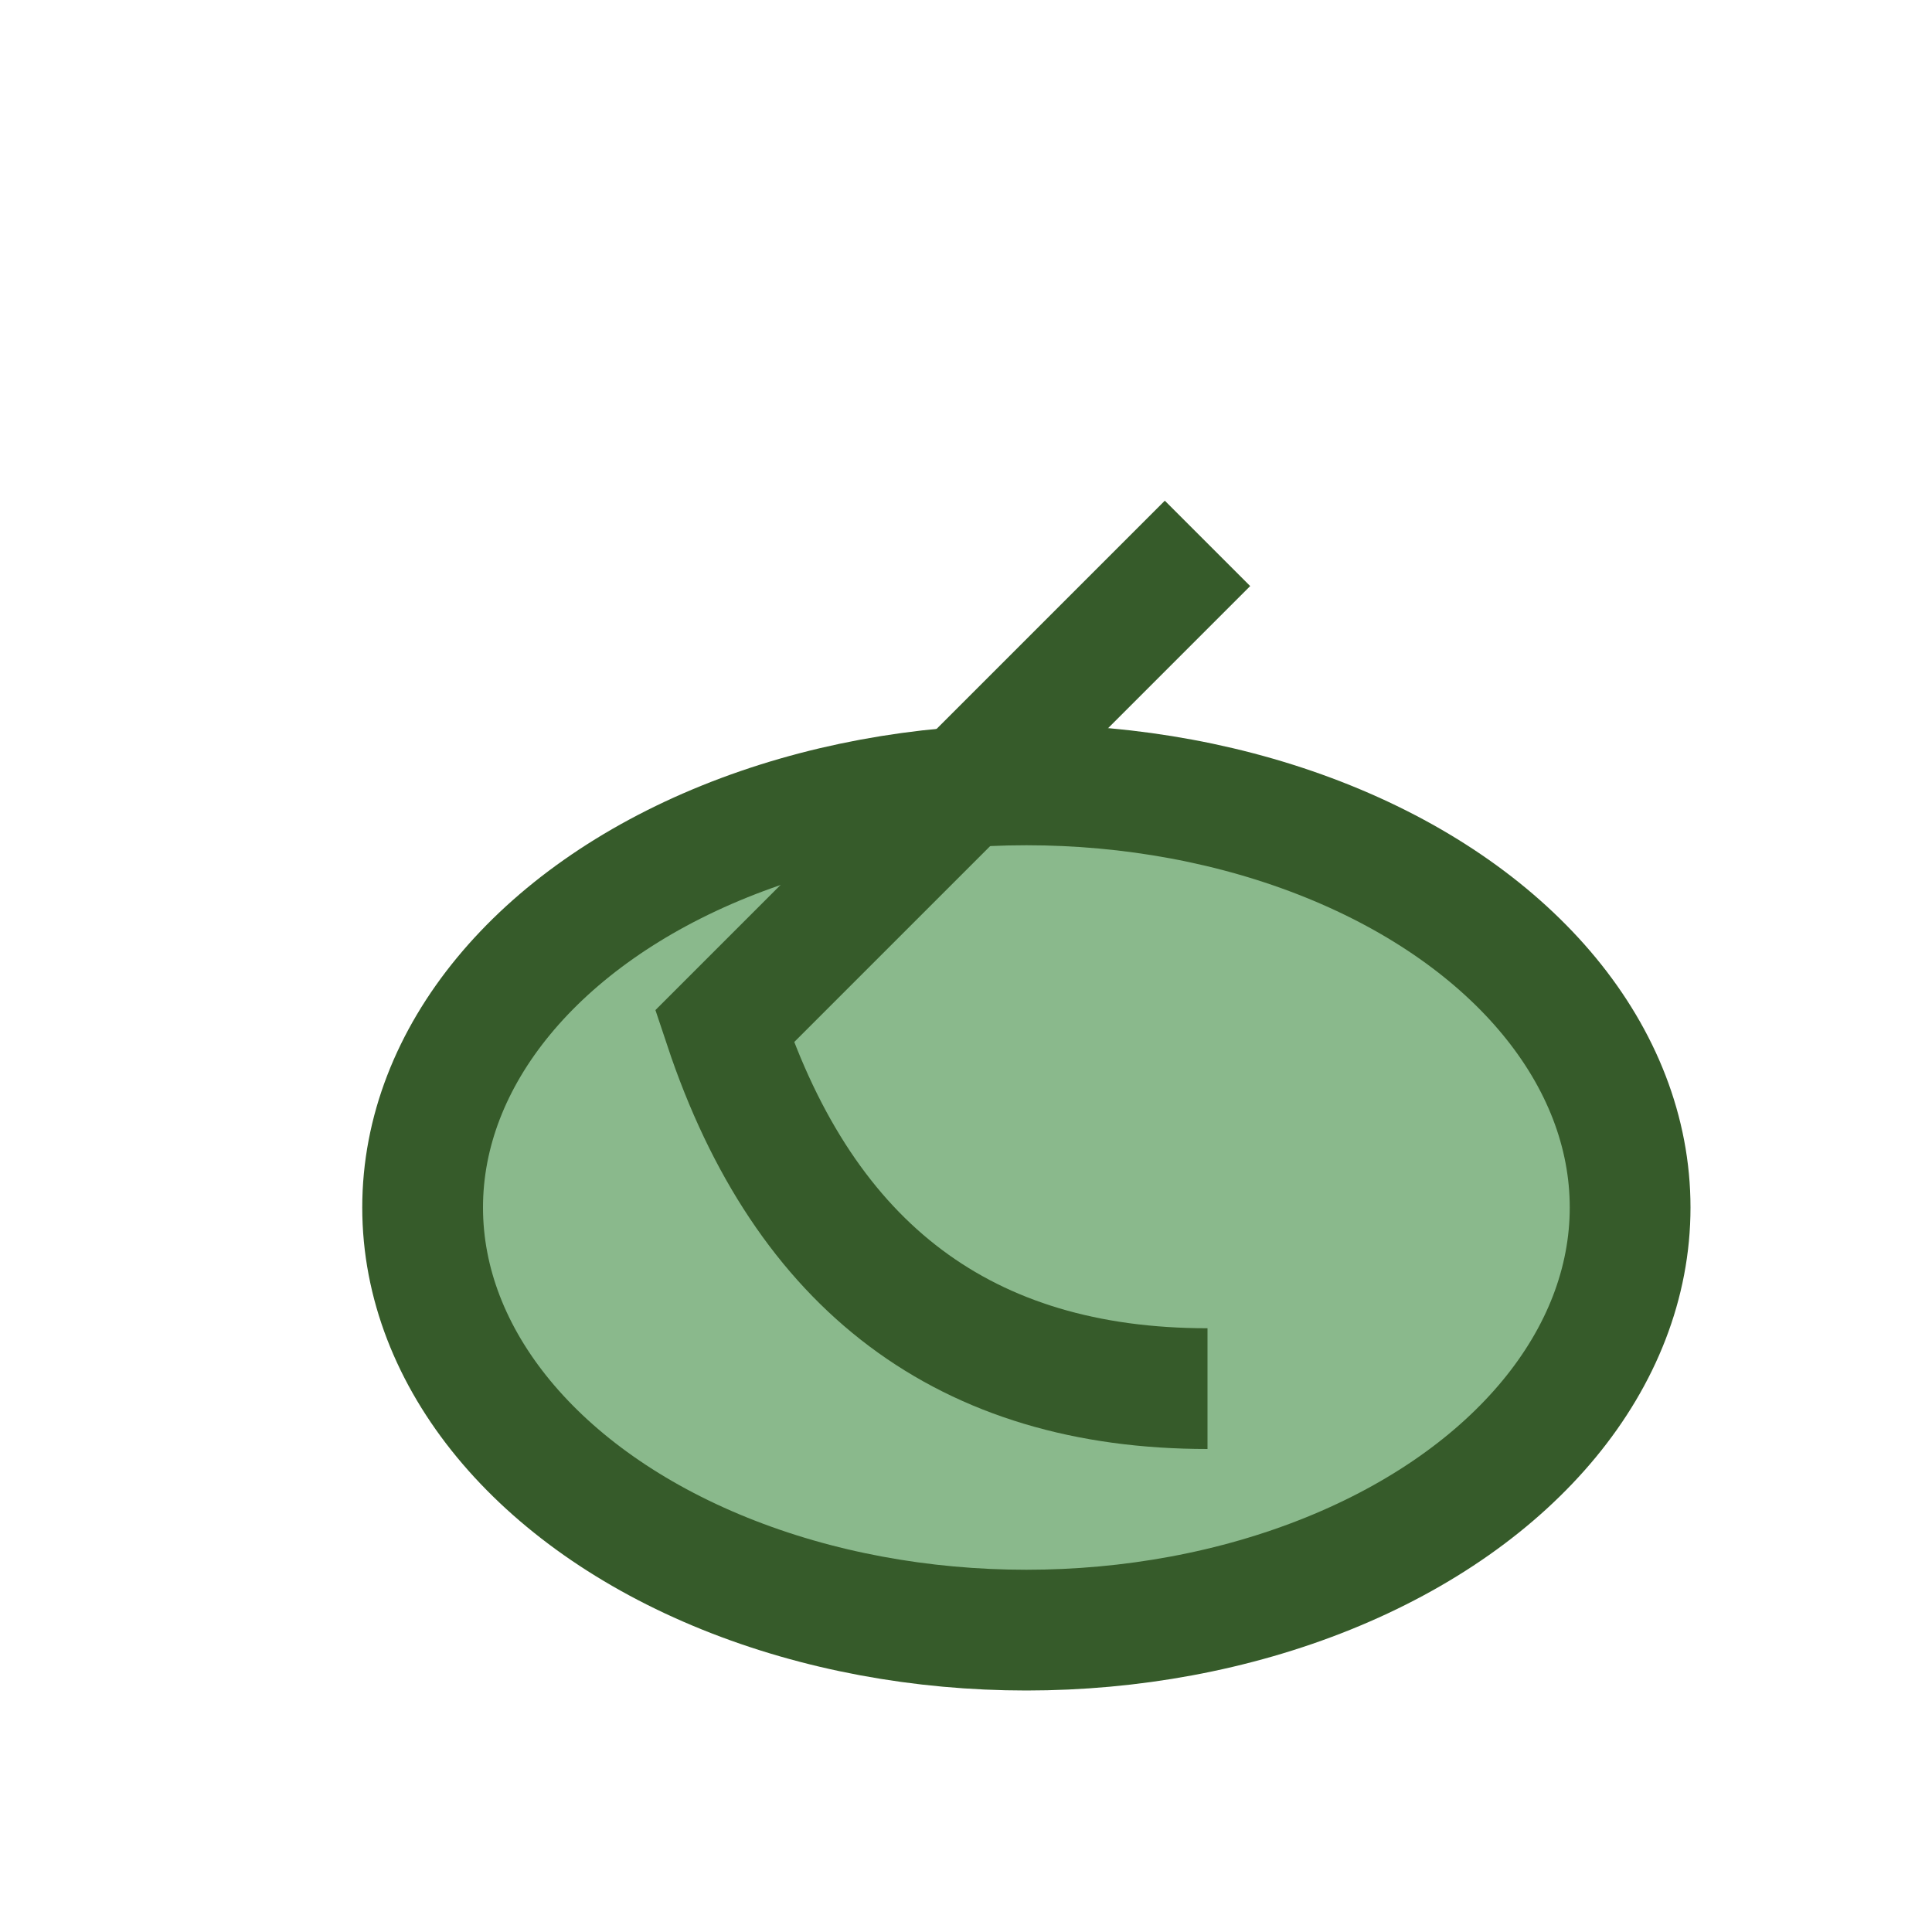 <?xml version="1.0" encoding="UTF-8"?>
<svg xmlns="http://www.w3.org/2000/svg" width="32" height="32" viewBox="0 0 32 32"><ellipse cx="17" cy="20" rx="10" ry="7" fill="#8AB98C" stroke="#365B2A" stroke-width="2"/><path d="M20 9Q16 13 12 17q2 6 8 6" stroke="#365B2A" stroke-width="2" fill="none"/></svg>